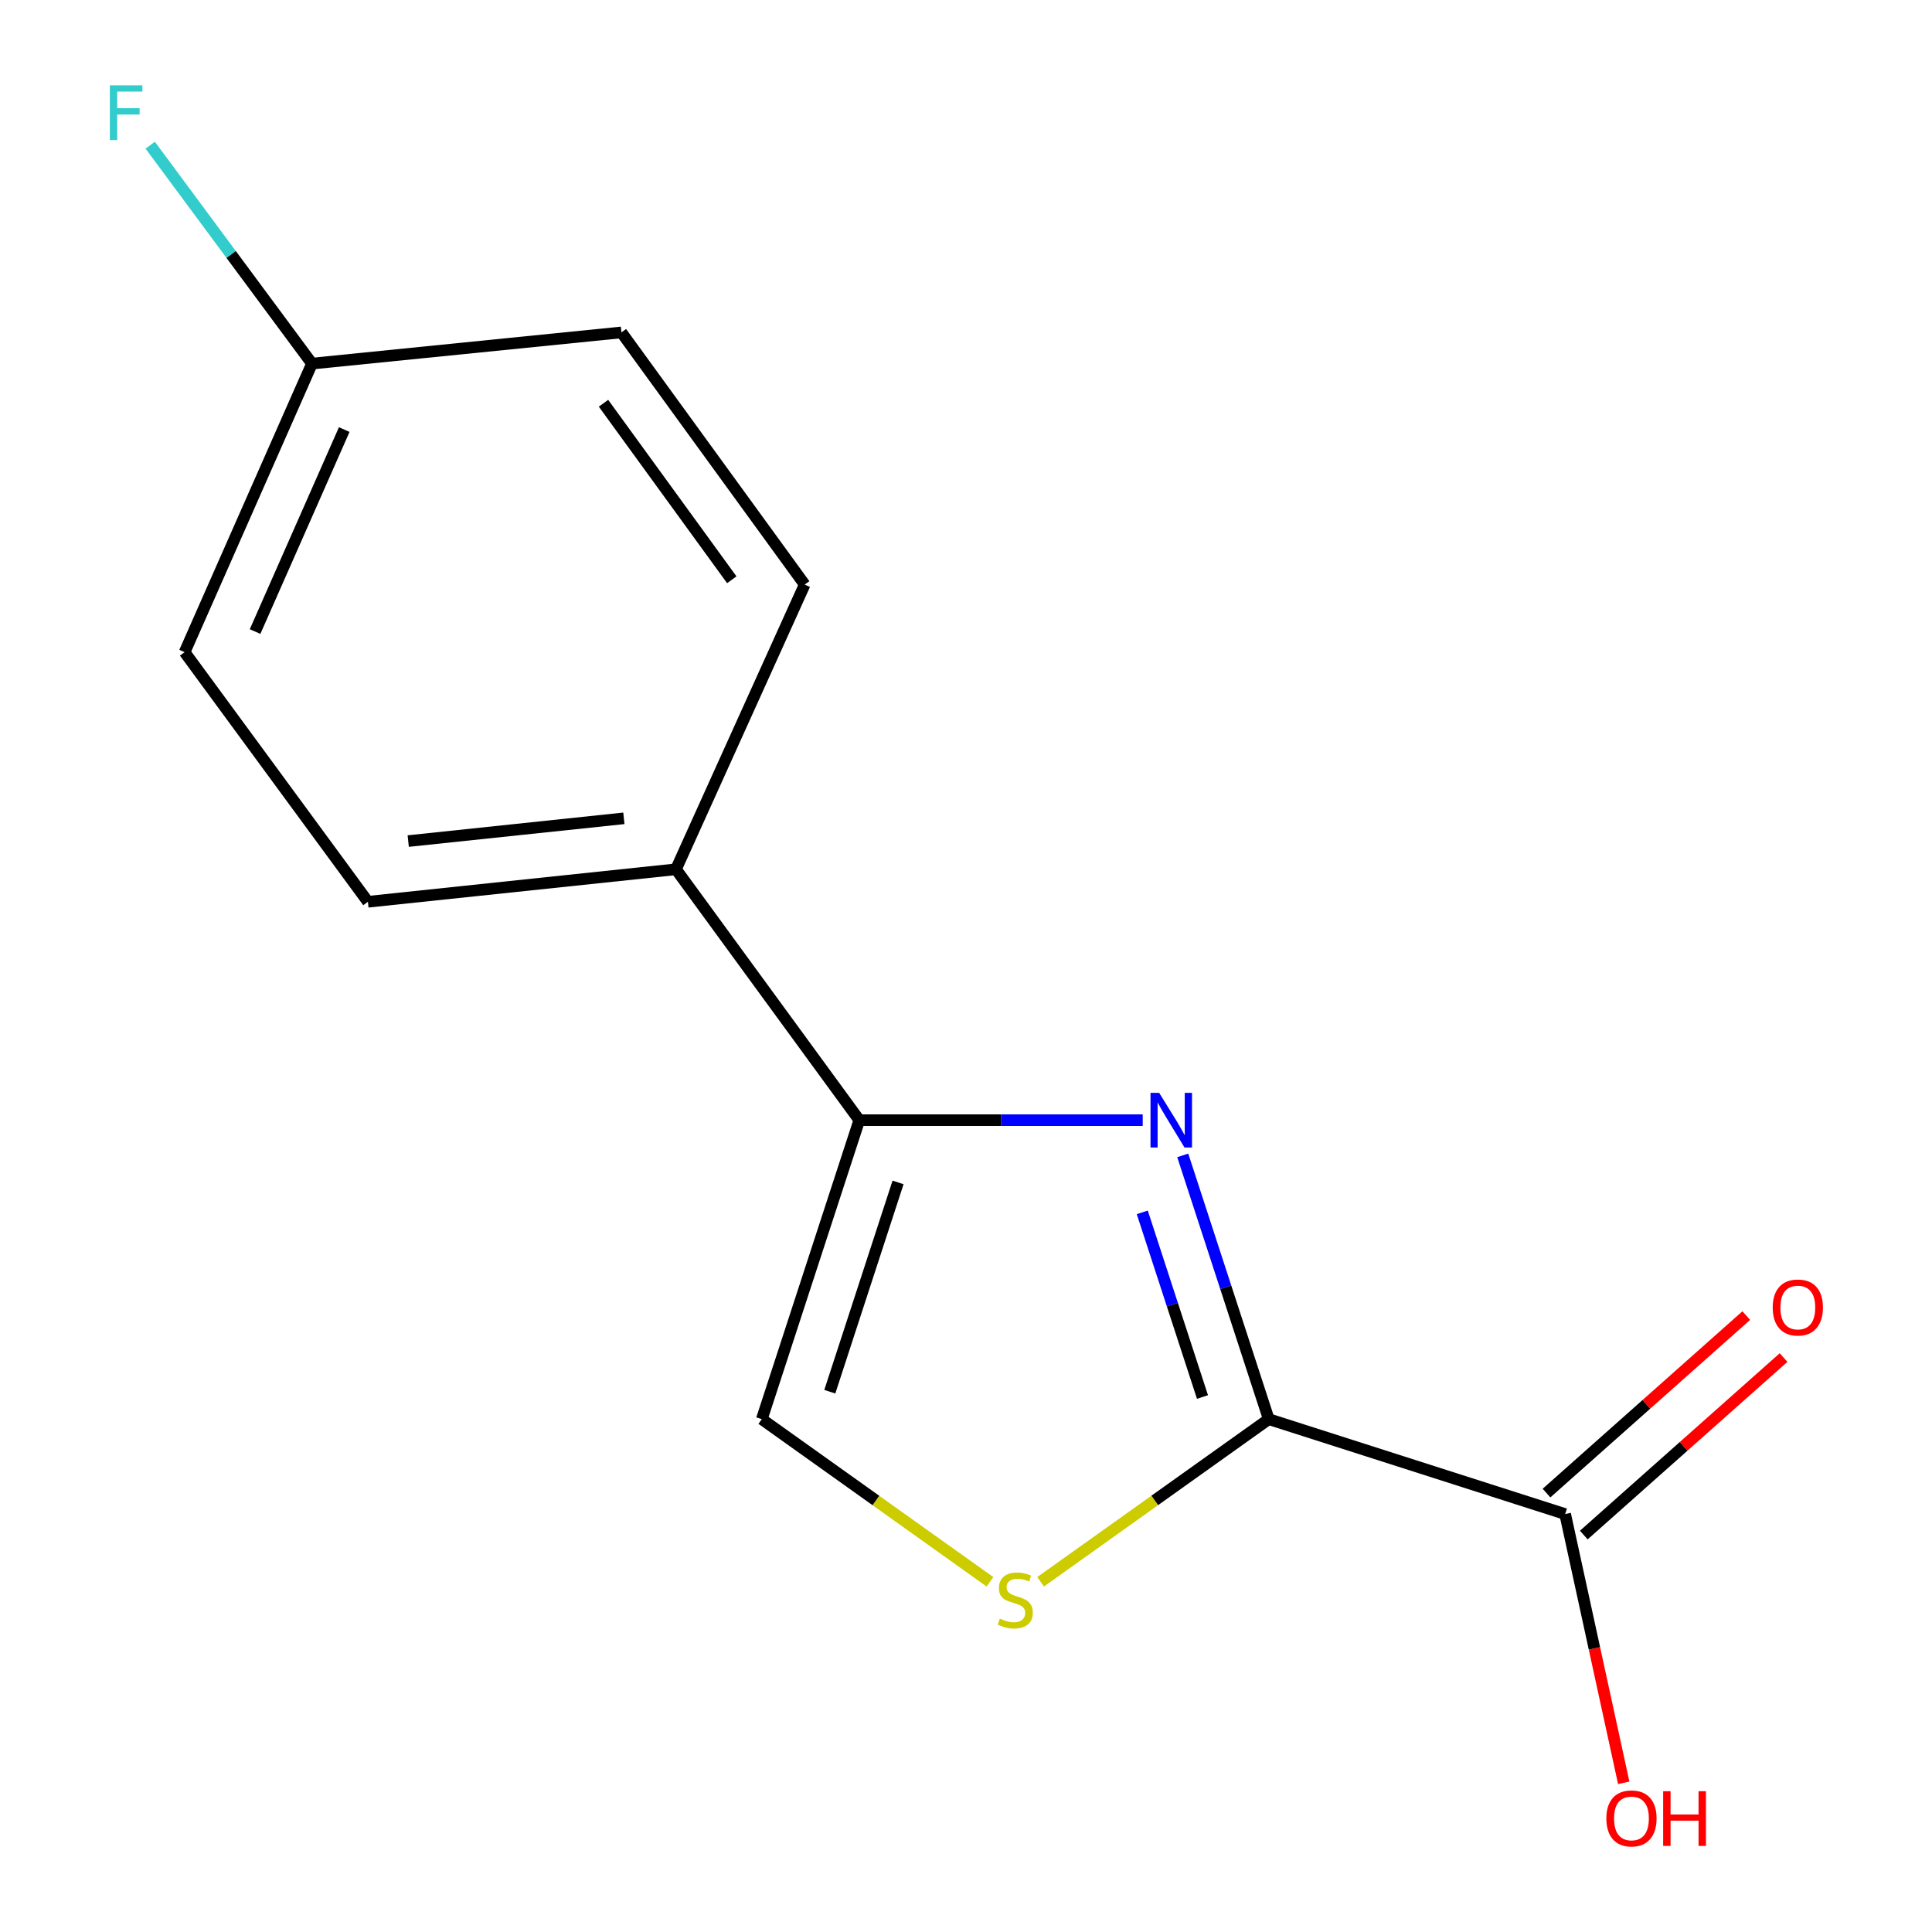 <?xml version='1.0' encoding='iso-8859-1'?>
<svg version='1.1' baseProfile='full'
              xmlns='http://www.w3.org/2000/svg'
                      xmlns:rdkit='http://www.rdkit.org/xml'
                      xmlns:xlink='http://www.w3.org/1999/xlink'
                  xml:space='preserve'
width='1000px' height='1000px' viewBox='0 0 1000 1000'>
<!-- END OF HEADER -->
<rect style='opacity:1.0;fill:#FFFFFF;stroke:none' width='1000' height='1000' x='0' y='0'> </rect>
<path class='bond-0' d='M 612.187,598.029 L 634.447,666.291' style='fill:none;fill-rule:evenodd;stroke:#0000FF;stroke-width:6px;stroke-linecap:butt;stroke-linejoin:miter;stroke-opacity:1' />
<path class='bond-0' d='M 634.447,666.291 L 656.707,734.553' style='fill:none;fill-rule:evenodd;stroke:#000000;stroke-width:6px;stroke-linecap:butt;stroke-linejoin:miter;stroke-opacity:1' />
<path class='bond-0' d='M 591.238,627.517 L 606.82,675.3' style='fill:none;fill-rule:evenodd;stroke:#0000FF;stroke-width:6px;stroke-linecap:butt;stroke-linejoin:miter;stroke-opacity:1' />
<path class='bond-0' d='M 606.82,675.3 L 622.403,723.084' style='fill:none;fill-rule:evenodd;stroke:#000000;stroke-width:6px;stroke-linecap:butt;stroke-linejoin:miter;stroke-opacity:1' />
<path class='bond-1' d='M 591.466,579.8 L 518.119,579.8' style='fill:none;fill-rule:evenodd;stroke:#0000FF;stroke-width:6px;stroke-linecap:butt;stroke-linejoin:miter;stroke-opacity:1' />
<path class='bond-1' d='M 518.119,579.8 L 444.773,579.8' style='fill:none;fill-rule:evenodd;stroke:#000000;stroke-width:6px;stroke-linecap:butt;stroke-linejoin:miter;stroke-opacity:1' />
<path class='bond-2' d='M 656.707,734.553 L 597.662,776.642' style='fill:none;fill-rule:evenodd;stroke:#000000;stroke-width:6px;stroke-linecap:butt;stroke-linejoin:miter;stroke-opacity:1' />
<path class='bond-2' d='M 597.662,776.642 L 538.616,818.73' style='fill:none;fill-rule:evenodd;stroke:#CCCC00;stroke-width:6px;stroke-linecap:butt;stroke-linejoin:miter;stroke-opacity:1' />
<path class='bond-4' d='M 656.707,734.553 L 810.121,783.678' style='fill:none;fill-rule:evenodd;stroke:#000000;stroke-width:6px;stroke-linecap:butt;stroke-linejoin:miter;stroke-opacity:1' />
<path class='bond-3' d='M 444.773,579.8 L 394.308,734.553' style='fill:none;fill-rule:evenodd;stroke:#000000;stroke-width:6px;stroke-linecap:butt;stroke-linejoin:miter;stroke-opacity:1' />
<path class='bond-3' d='M 464.83,612.022 L 429.505,720.349' style='fill:none;fill-rule:evenodd;stroke:#000000;stroke-width:6px;stroke-linecap:butt;stroke-linejoin:miter;stroke-opacity:1' />
<path class='bond-5' d='M 444.773,579.8 L 349.881,449.94' style='fill:none;fill-rule:evenodd;stroke:#000000;stroke-width:6px;stroke-linecap:butt;stroke-linejoin:miter;stroke-opacity:1' />
<path class='bond-14' d='M 512.4,818.73 L 453.354,776.642' style='fill:none;fill-rule:evenodd;stroke:#CCCC00;stroke-width:6px;stroke-linecap:butt;stroke-linejoin:miter;stroke-opacity:1' />
<path class='bond-14' d='M 453.354,776.642 L 394.308,734.553' style='fill:none;fill-rule:evenodd;stroke:#000000;stroke-width:6px;stroke-linecap:butt;stroke-linejoin:miter;stroke-opacity:1' />
<path class='bond-6' d='M 819.771,794.54 L 871.473,748.604' style='fill:none;fill-rule:evenodd;stroke:#000000;stroke-width:6px;stroke-linecap:butt;stroke-linejoin:miter;stroke-opacity:1' />
<path class='bond-6' d='M 871.473,748.604 L 923.175,702.668' style='fill:none;fill-rule:evenodd;stroke:#FF0000;stroke-width:6px;stroke-linecap:butt;stroke-linejoin:miter;stroke-opacity:1' />
<path class='bond-6' d='M 800.471,772.817 L 852.173,726.881' style='fill:none;fill-rule:evenodd;stroke:#000000;stroke-width:6px;stroke-linecap:butt;stroke-linejoin:miter;stroke-opacity:1' />
<path class='bond-6' d='M 852.173,726.881 L 903.875,680.945' style='fill:none;fill-rule:evenodd;stroke:#FF0000;stroke-width:6px;stroke-linecap:butt;stroke-linejoin:miter;stroke-opacity:1' />
<path class='bond-9' d='M 810.121,783.678 L 825.282,853.229' style='fill:none;fill-rule:evenodd;stroke:#000000;stroke-width:6px;stroke-linecap:butt;stroke-linejoin:miter;stroke-opacity:1' />
<path class='bond-9' d='M 825.282,853.229 L 840.442,922.779' style='fill:none;fill-rule:evenodd;stroke:#FF0000;stroke-width:6px;stroke-linecap:butt;stroke-linejoin:miter;stroke-opacity:1' />
<path class='bond-7' d='M 349.881,449.94 L 190.43,466.762' style='fill:none;fill-rule:evenodd;stroke:#000000;stroke-width:6px;stroke-linecap:butt;stroke-linejoin:miter;stroke-opacity:1' />
<path class='bond-7' d='M 322.914,423.565 L 211.299,435.34' style='fill:none;fill-rule:evenodd;stroke:#000000;stroke-width:6px;stroke-linecap:butt;stroke-linejoin:miter;stroke-opacity:1' />
<path class='bond-8' d='M 349.881,449.94 L 416.506,302.581' style='fill:none;fill-rule:evenodd;stroke:#000000;stroke-width:6px;stroke-linecap:butt;stroke-linejoin:miter;stroke-opacity:1' />
<path class='bond-11' d='M 190.43,466.762 L 95.553,337.564' style='fill:none;fill-rule:evenodd;stroke:#000000;stroke-width:6px;stroke-linecap:butt;stroke-linejoin:miter;stroke-opacity:1' />
<path class='bond-12' d='M 416.506,302.581 L 321.645,172.059' style='fill:none;fill-rule:evenodd;stroke:#000000;stroke-width:6px;stroke-linecap:butt;stroke-linejoin:miter;stroke-opacity:1' />
<path class='bond-12' d='M 378.77,300.086 L 312.368,208.721' style='fill:none;fill-rule:evenodd;stroke:#000000;stroke-width:6px;stroke-linecap:butt;stroke-linejoin:miter;stroke-opacity:1' />
<path class='bond-10' d='M 161.484,188.203 L 321.645,172.059' style='fill:none;fill-rule:evenodd;stroke:#000000;stroke-width:6px;stroke-linecap:butt;stroke-linejoin:miter;stroke-opacity:1' />
<path class='bond-13' d='M 161.484,188.203 L 119.614,131.676' style='fill:none;fill-rule:evenodd;stroke:#000000;stroke-width:6px;stroke-linecap:butt;stroke-linejoin:miter;stroke-opacity:1' />
<path class='bond-13' d='M 119.614,131.676 L 77.745,75.15' style='fill:none;fill-rule:evenodd;stroke:#33CCCC;stroke-width:6px;stroke-linecap:butt;stroke-linejoin:miter;stroke-opacity:1' />
<path class='bond-15' d='M 161.484,188.203 L 95.553,337.564' style='fill:none;fill-rule:evenodd;stroke:#000000;stroke-width:6px;stroke-linecap:butt;stroke-linejoin:miter;stroke-opacity:1' />
<path class='bond-15' d='M 178.178,222.342 L 132.027,326.894' style='fill:none;fill-rule:evenodd;stroke:#000000;stroke-width:6px;stroke-linecap:butt;stroke-linejoin:miter;stroke-opacity:1' />
<path  class='atom-0' d='M 599.982 565.64
L 609.262 580.64
Q 610.182 582.12, 611.662 584.8
Q 613.142 587.48, 613.222 587.64
L 613.222 565.64
L 616.982 565.64
L 616.982 593.96
L 613.102 593.96
L 603.142 577.56
Q 601.982 575.64, 600.742 573.44
Q 599.542 571.24, 599.182 570.56
L 599.182 593.96
L 595.502 593.96
L 595.502 565.64
L 599.982 565.64
' fill='#0000FF'/>
<path  class='atom-3' d='M 517.508 837.793
Q 517.828 837.913, 519.148 838.473
Q 520.468 839.033, 521.908 839.393
Q 523.388 839.713, 524.828 839.713
Q 527.508 839.713, 529.068 838.433
Q 530.628 837.113, 530.628 834.833
Q 530.628 833.273, 529.828 832.313
Q 529.068 831.353, 527.868 830.833
Q 526.668 830.313, 524.668 829.713
Q 522.148 828.953, 520.628 828.233
Q 519.148 827.513, 518.068 825.993
Q 517.028 824.473, 517.028 821.913
Q 517.028 818.353, 519.428 816.153
Q 521.868 813.953, 526.668 813.953
Q 529.948 813.953, 533.668 815.513
L 532.748 818.593
Q 529.348 817.193, 526.788 817.193
Q 524.028 817.193, 522.508 818.353
Q 520.988 819.473, 521.028 821.433
Q 521.028 822.953, 521.788 823.873
Q 522.588 824.793, 523.708 825.313
Q 524.868 825.833, 526.788 826.433
Q 529.348 827.233, 530.868 828.033
Q 532.388 828.833, 533.468 830.473
Q 534.588 832.073, 534.588 834.833
Q 534.588 838.753, 531.948 840.873
Q 529.348 842.953, 524.988 842.953
Q 522.468 842.953, 520.548 842.393
Q 518.668 841.873, 516.428 840.953
L 517.508 837.793
' fill='#CCCC00'/>
<path  class='atom-7' d='M 917.553 676.758
Q 917.553 669.958, 920.913 666.158
Q 924.273 662.358, 930.553 662.358
Q 936.833 662.358, 940.193 666.158
Q 943.553 669.958, 943.553 676.758
Q 943.553 683.638, 940.153 687.558
Q 936.753 691.438, 930.553 691.438
Q 924.313 691.438, 920.913 687.558
Q 917.553 683.678, 917.553 676.758
M 930.553 688.238
Q 934.873 688.238, 937.193 685.358
Q 939.553 682.438, 939.553 676.758
Q 939.553 671.198, 937.193 668.398
Q 934.873 665.558, 930.553 665.558
Q 926.233 665.558, 923.873 668.358
Q 921.553 671.158, 921.553 676.758
Q 921.553 682.478, 923.873 685.358
Q 926.233 688.238, 930.553 688.238
' fill='#FF0000'/>
<path  class='atom-10' d='M 831.442 941.208
Q 831.442 934.408, 834.802 930.608
Q 838.162 926.808, 844.442 926.808
Q 850.722 926.808, 854.082 930.608
Q 857.442 934.408, 857.442 941.208
Q 857.442 948.088, 854.042 952.008
Q 850.642 955.888, 844.442 955.888
Q 838.202 955.888, 834.802 952.008
Q 831.442 948.128, 831.442 941.208
M 844.442 952.688
Q 848.762 952.688, 851.082 949.808
Q 853.442 946.888, 853.442 941.208
Q 853.442 935.648, 851.082 932.848
Q 848.762 930.008, 844.442 930.008
Q 840.122 930.008, 837.762 932.808
Q 835.442 935.608, 835.442 941.208
Q 835.442 946.928, 837.762 949.808
Q 840.122 952.688, 844.442 952.688
' fill='#FF0000'/>
<path  class='atom-10' d='M 860.842 927.128
L 864.682 927.128
L 864.682 939.168
L 879.162 939.168
L 879.162 927.128
L 883.002 927.128
L 883.002 955.448
L 879.162 955.448
L 879.162 942.368
L 864.682 942.368
L 864.682 955.448
L 860.842 955.448
L 860.842 927.128
' fill='#FF0000'/>
<path  class='atom-14' d='M 56.864 44.167
L 73.704 44.167
L 73.704 47.407
L 60.664 47.407
L 60.664 56.007
L 72.264 56.007
L 72.264 59.287
L 60.664 59.287
L 60.664 72.487
L 56.864 72.487
L 56.864 44.167
' fill='#33CCCC'/>
</svg>
